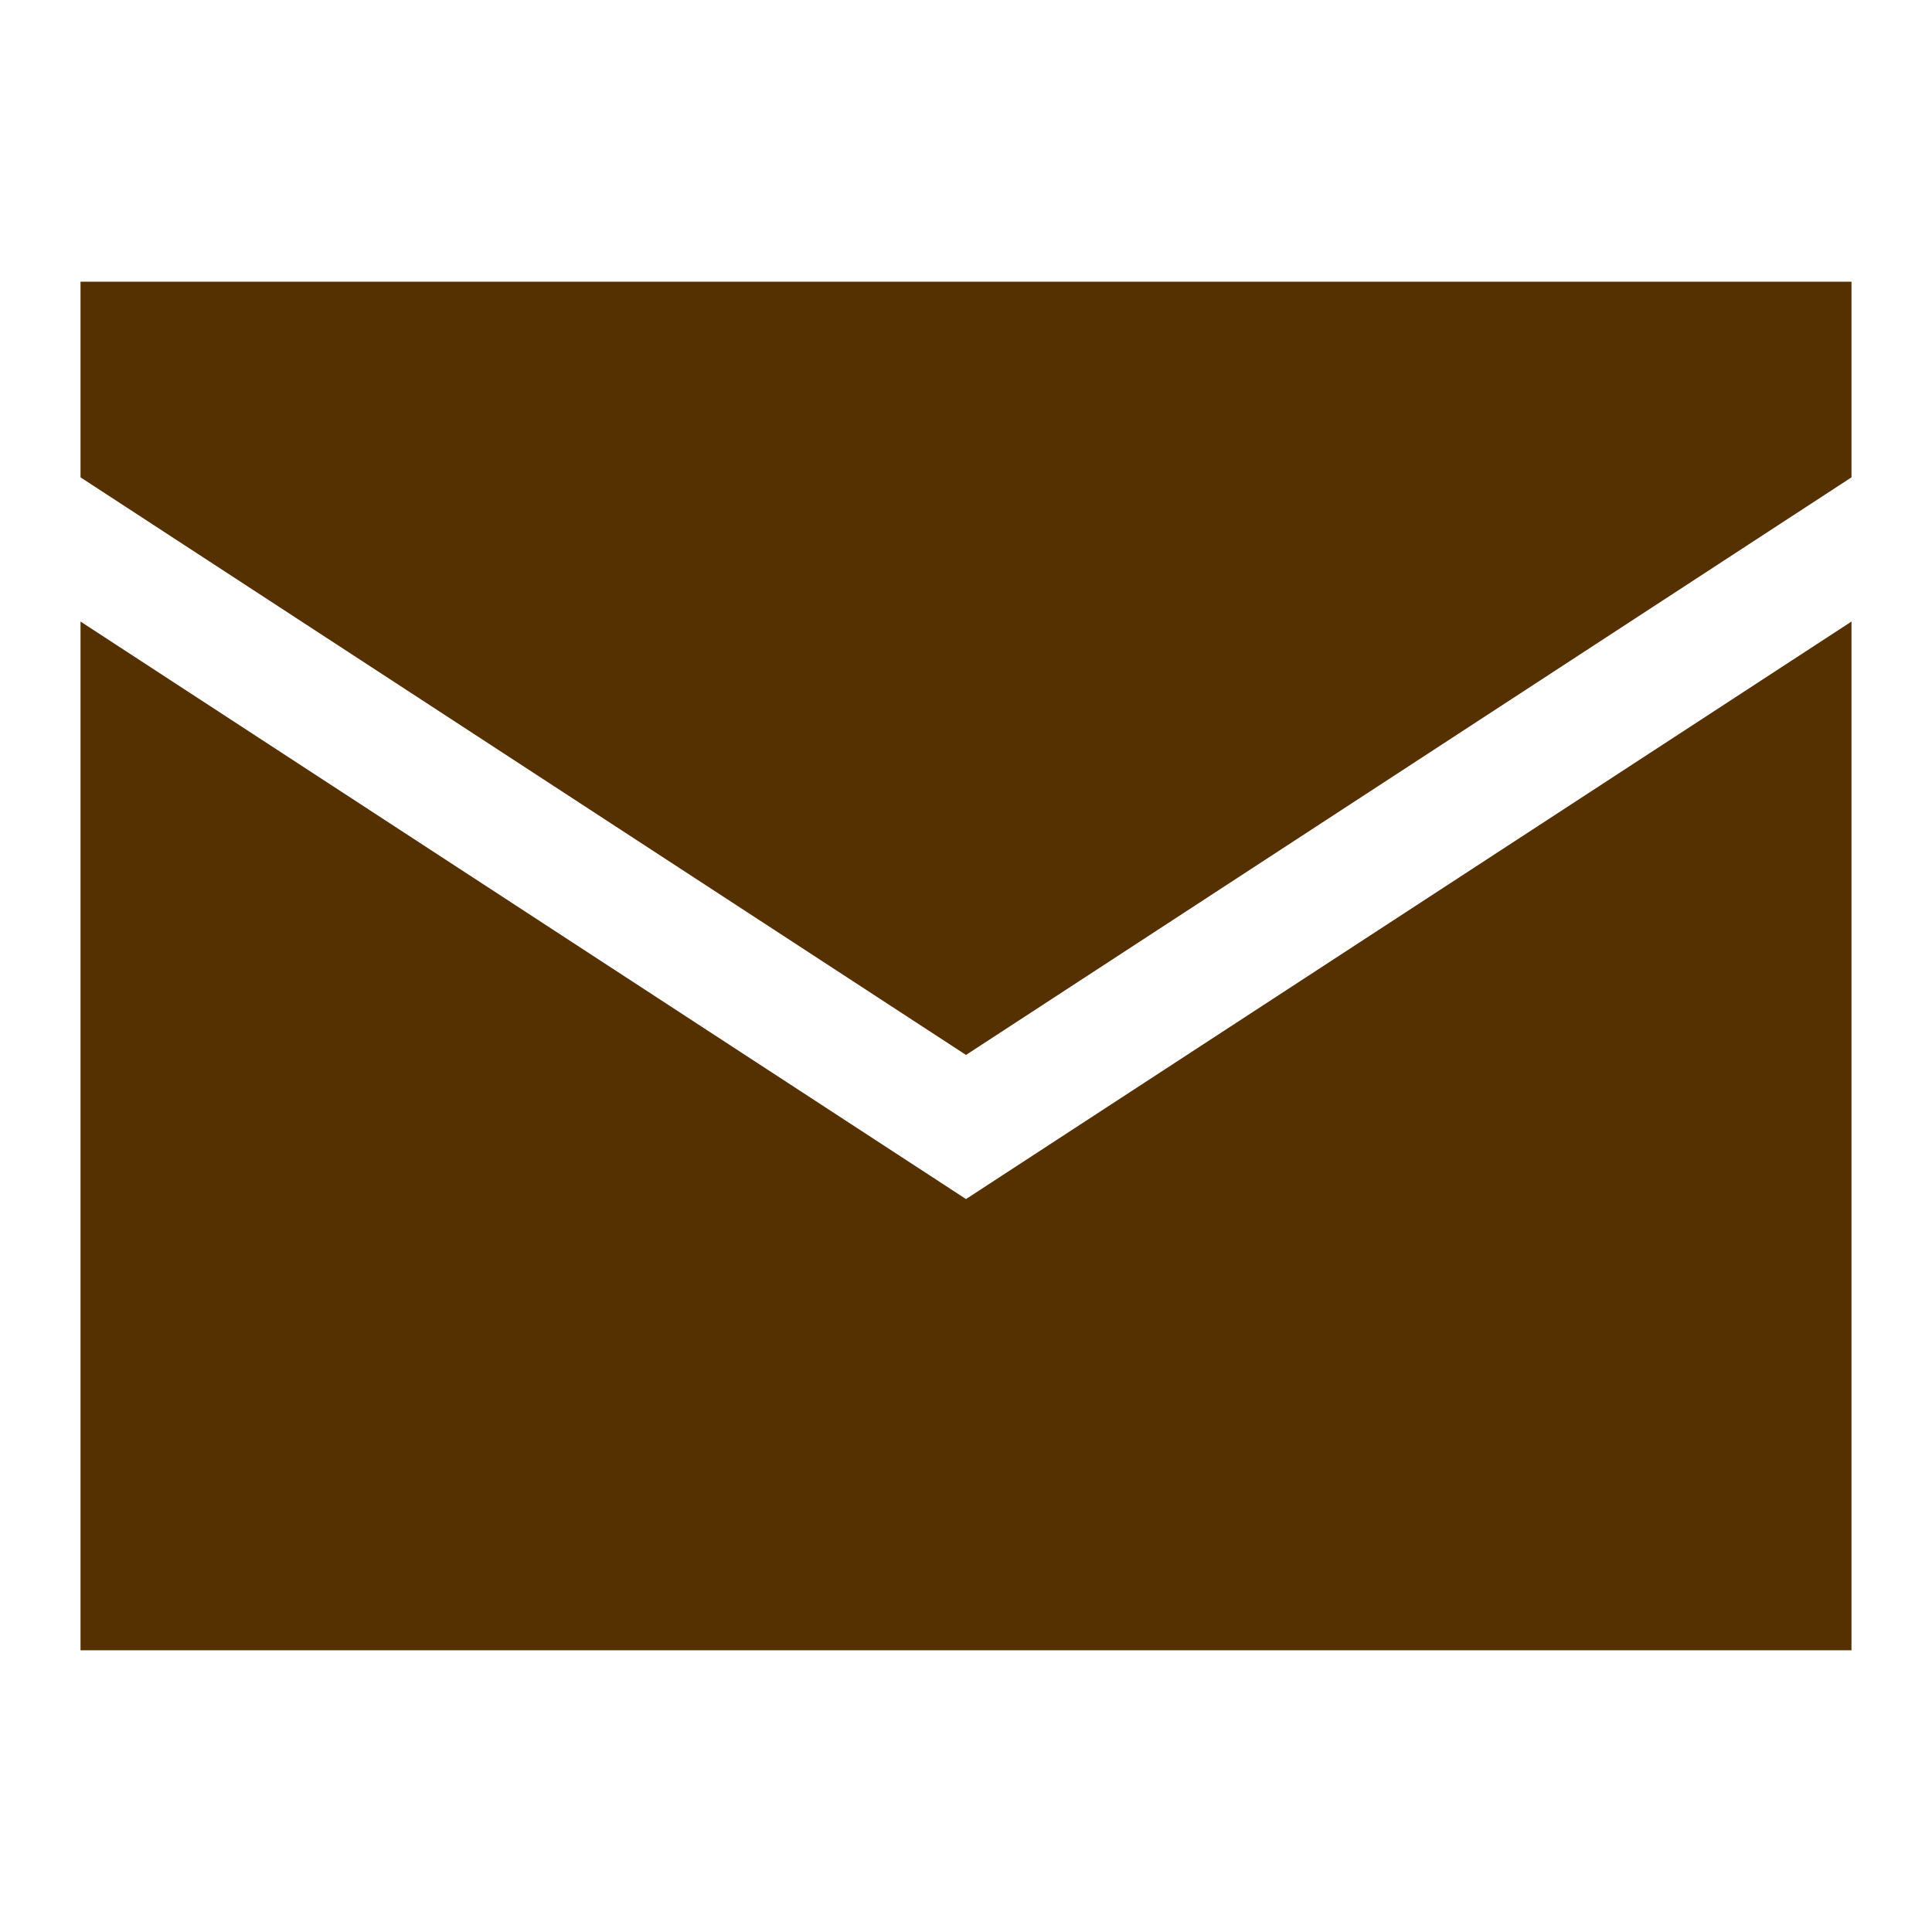 <svg width="28" height="28" viewBox="0 0 28 28" fill="none" xmlns="http://www.w3.org/2000/svg">
<path fill-rule="evenodd" clip-rule="evenodd" d="M26.833 4.083H1.167V6.918L14 15.289L26.833 6.918V4.083ZM26.833 9.008L14.478 17.066L14 17.378L13.522 17.066L1.167 9.008V23.917H26.833V9.008Z" fill="#553000"/>
</svg>
